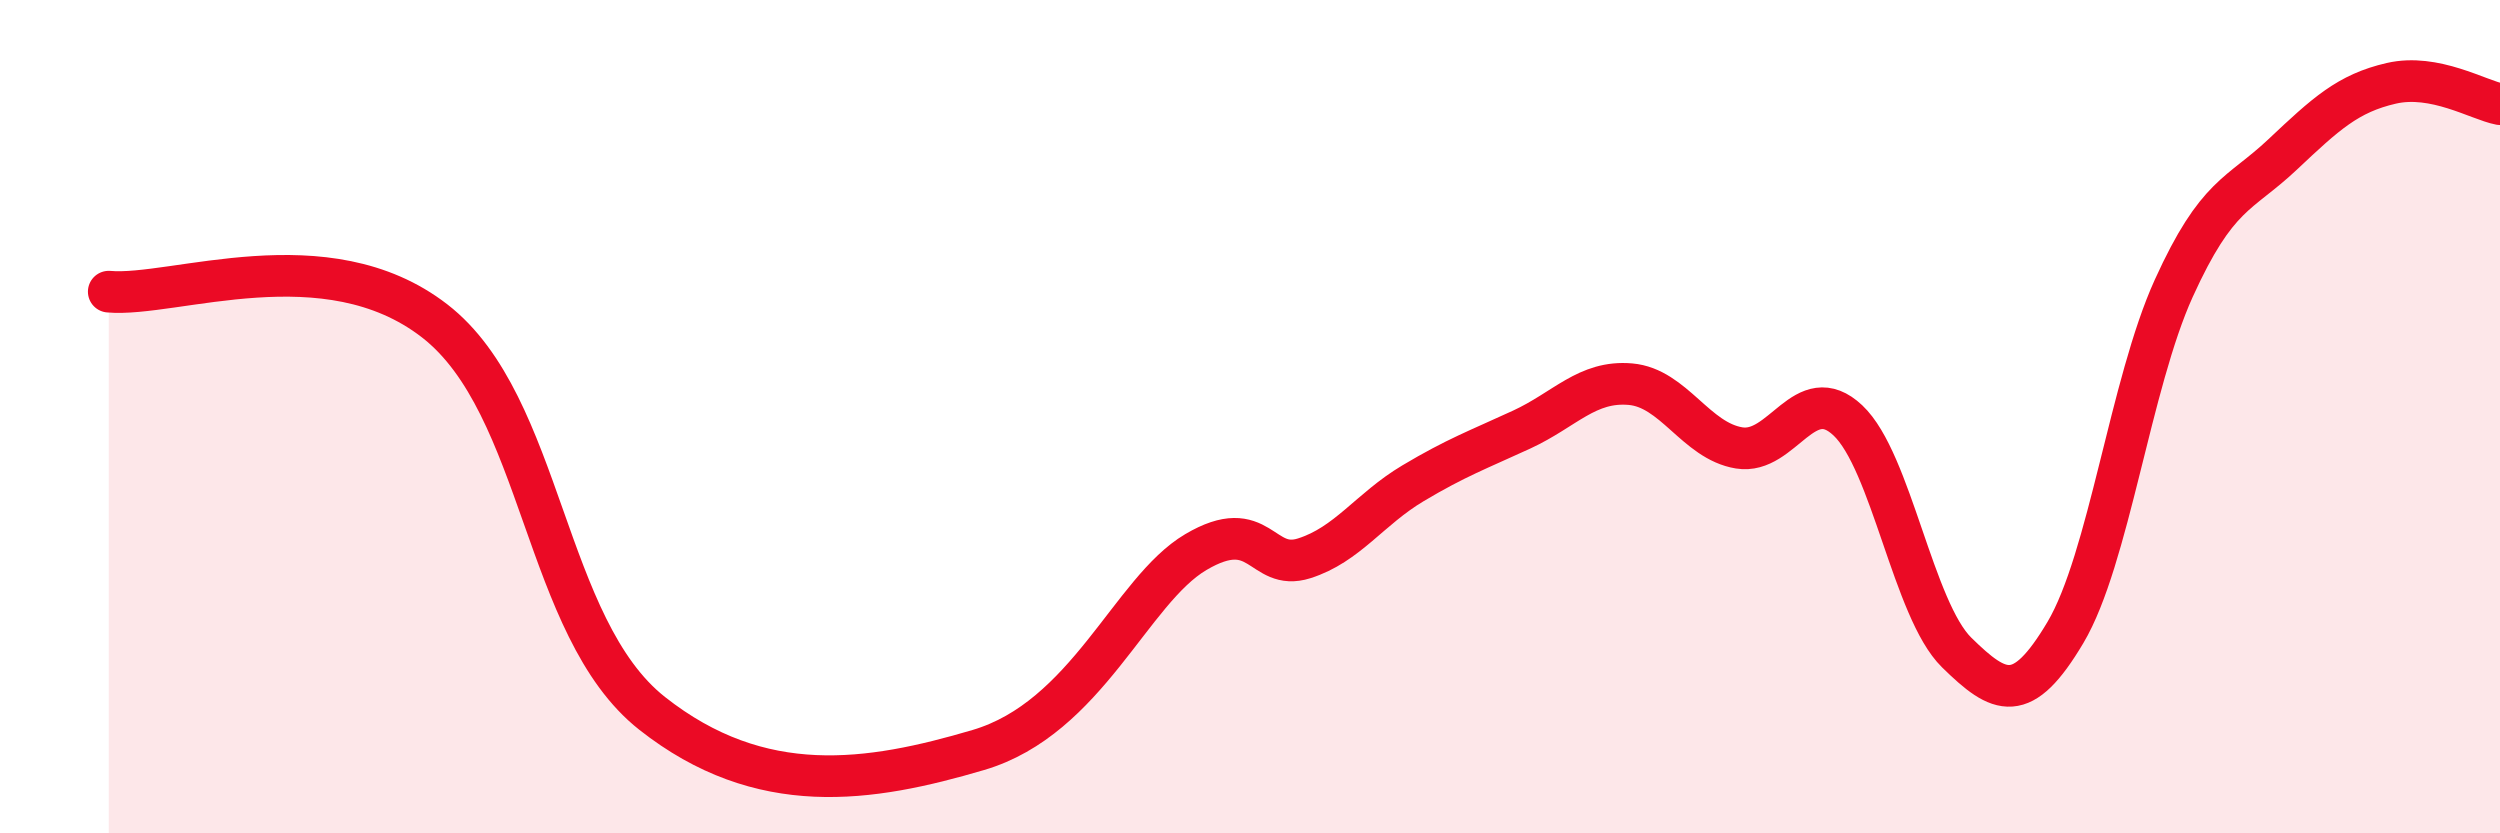 
    <svg width="60" height="20" viewBox="0 0 60 20" xmlns="http://www.w3.org/2000/svg">
      <path
        d="M 2.61,7 C 4.17,7.14 7.82,5.68 10.43,7.7 C 13.04,9.72 13.04,15.06 15.65,17.12 C 18.26,19.18 20.87,18.77 23.48,18 C 26.09,17.23 27.14,14.17 28.7,13.25 C 30.26,12.33 30.26,13.73 31.3,13.4 C 32.34,13.07 32.87,12.22 33.91,11.6 C 34.95,10.98 35.48,10.79 36.52,10.31 C 37.56,9.83 38.09,9.13 39.13,9.22 C 40.17,9.31 40.7,10.58 41.74,10.75 C 42.78,10.92 43.31,9.11 44.35,10.09 C 45.39,11.07 45.92,14.64 46.96,15.66 C 48,16.68 48.53,16.93 49.57,15.18 C 50.61,13.43 51.13,9.21 52.17,6.92 C 53.21,4.63 53.74,4.69 54.78,3.71 C 55.82,2.73 56.35,2.24 57.39,2 C 58.43,1.76 59.48,2.4 60,2.5L60 20L2.61 20Z"
        fill="#EB0A25"
        opacity="0.1"
        stroke-linecap="round"
        stroke-linejoin="round"
      />
      <path
        d="M 2.61,7 C 4.17,7.14 7.82,5.68 10.43,7.7 C 13.04,9.72 13.04,15.06 15.65,17.12 C 18.26,19.18 20.87,18.77 23.48,18 C 26.09,17.23 27.14,14.17 28.7,13.25 C 30.26,12.33 30.26,13.73 31.3,13.4 C 32.34,13.07 32.87,12.22 33.91,11.6 C 34.95,10.98 35.48,10.79 36.52,10.31 C 37.56,9.83 38.09,9.13 39.13,9.22 C 40.17,9.31 40.7,10.58 41.74,10.75 C 42.78,10.92 43.31,9.11 44.35,10.09 C 45.39,11.07 45.92,14.64 46.96,15.66 C 48,16.68 48.53,16.93 49.57,15.18 C 50.61,13.43 51.13,9.21 52.17,6.92 C 53.21,4.63 53.74,4.69 54.78,3.71 C 55.82,2.73 56.35,2.24 57.39,2 C 58.43,1.76 59.48,2.4 60,2.5"
        stroke="#EB0A25"
        stroke-width="1"
        fill="none"
        stroke-linecap="round"
        stroke-linejoin="round"
      />
    </svg>
  